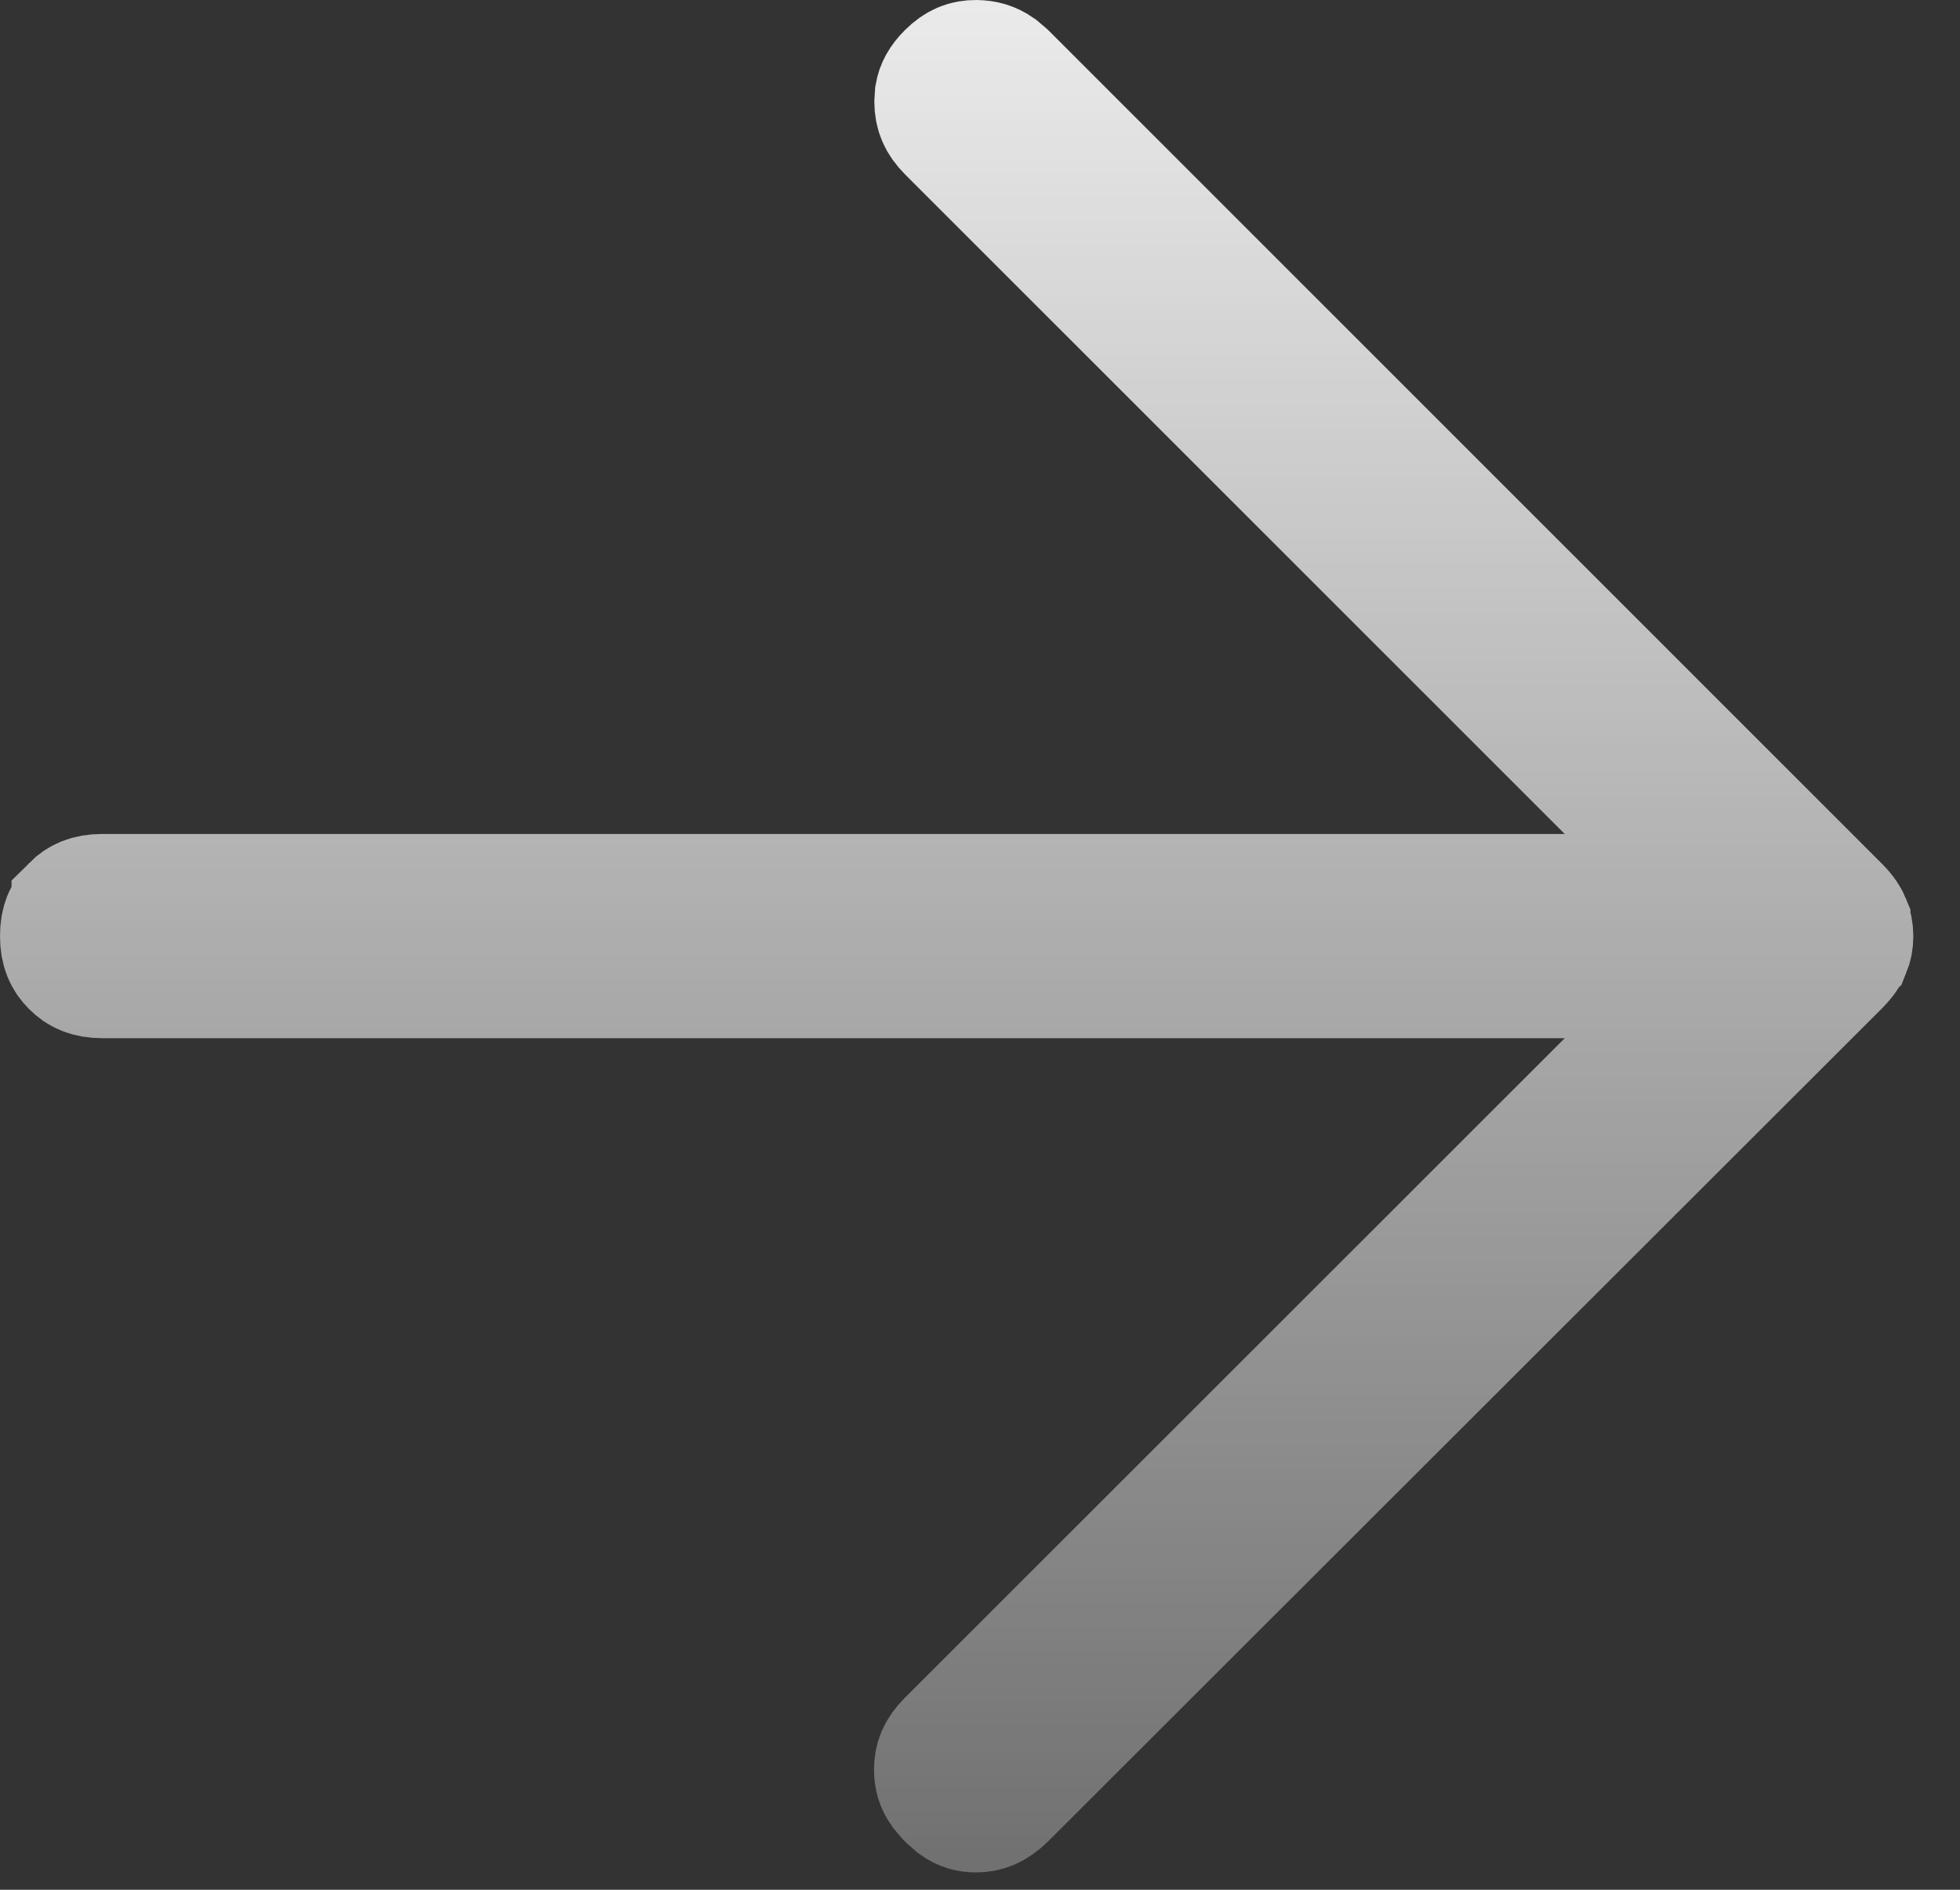 <?xml version="1.0" encoding="utf-8"?>
<svg xmlns="http://www.w3.org/2000/svg" fill="none" height="100%" overflow="visible" preserveAspectRatio="none" style="display: block;" viewBox="0 0 28 27" width="100%">
<rect x="0" y="0" width="28" height="27" fill="#333333" stroke="none"/>
<path d="M13.945 0.856C14.067 0.858 14.173 0.886 14.278 0.96L14.384 1.05L26.281 12.947C26.373 13.04 26.416 13.113 26.436 13.162V13.163C26.462 13.225 26.477 13.293 26.477 13.375C26.477 13.457 26.463 13.524 26.438 13.585L26.436 13.587C26.416 13.636 26.372 13.709 26.279 13.803L14.374 25.697C14.217 25.852 14.084 25.896 13.941 25.896C13.838 25.896 13.742 25.873 13.641 25.799L13.536 25.707L13.528 25.699L13.44 25.596C13.367 25.494 13.342 25.394 13.342 25.283C13.342 25.135 13.387 25.008 13.527 24.867L22.959 15.438L24.42 13.977H1.458C1.249 13.976 1.124 13.916 1.021 13.812V13.812C0.916 13.707 0.856 13.583 0.856 13.374C0.856 13.165 0.916 13.041 1.021 12.937V12.935C1.124 12.832 1.249 12.772 1.458 12.771H24.42L13.538 1.89C13.398 1.75 13.348 1.619 13.347 1.459V1.458L13.354 1.347C13.373 1.24 13.425 1.144 13.528 1.04L13.529 1.039C13.667 0.901 13.792 0.855 13.945 0.856Z" id="Vector" stroke="url(#paint0_linear_0_1552)" stroke-width="1.712"/>
<defs>
<linearGradient gradientUnits="userSpaceOnUse" id="paint0_linear_0_1552" x1="13.667" x2="13.667" y1="0" y2="26.753">
<stop stop-color="white" stop-opacity="0.9"/>
<stop offset="1" stop-color="white" stop-opacity="0.3"/>
</linearGradient>
</defs>
</svg>